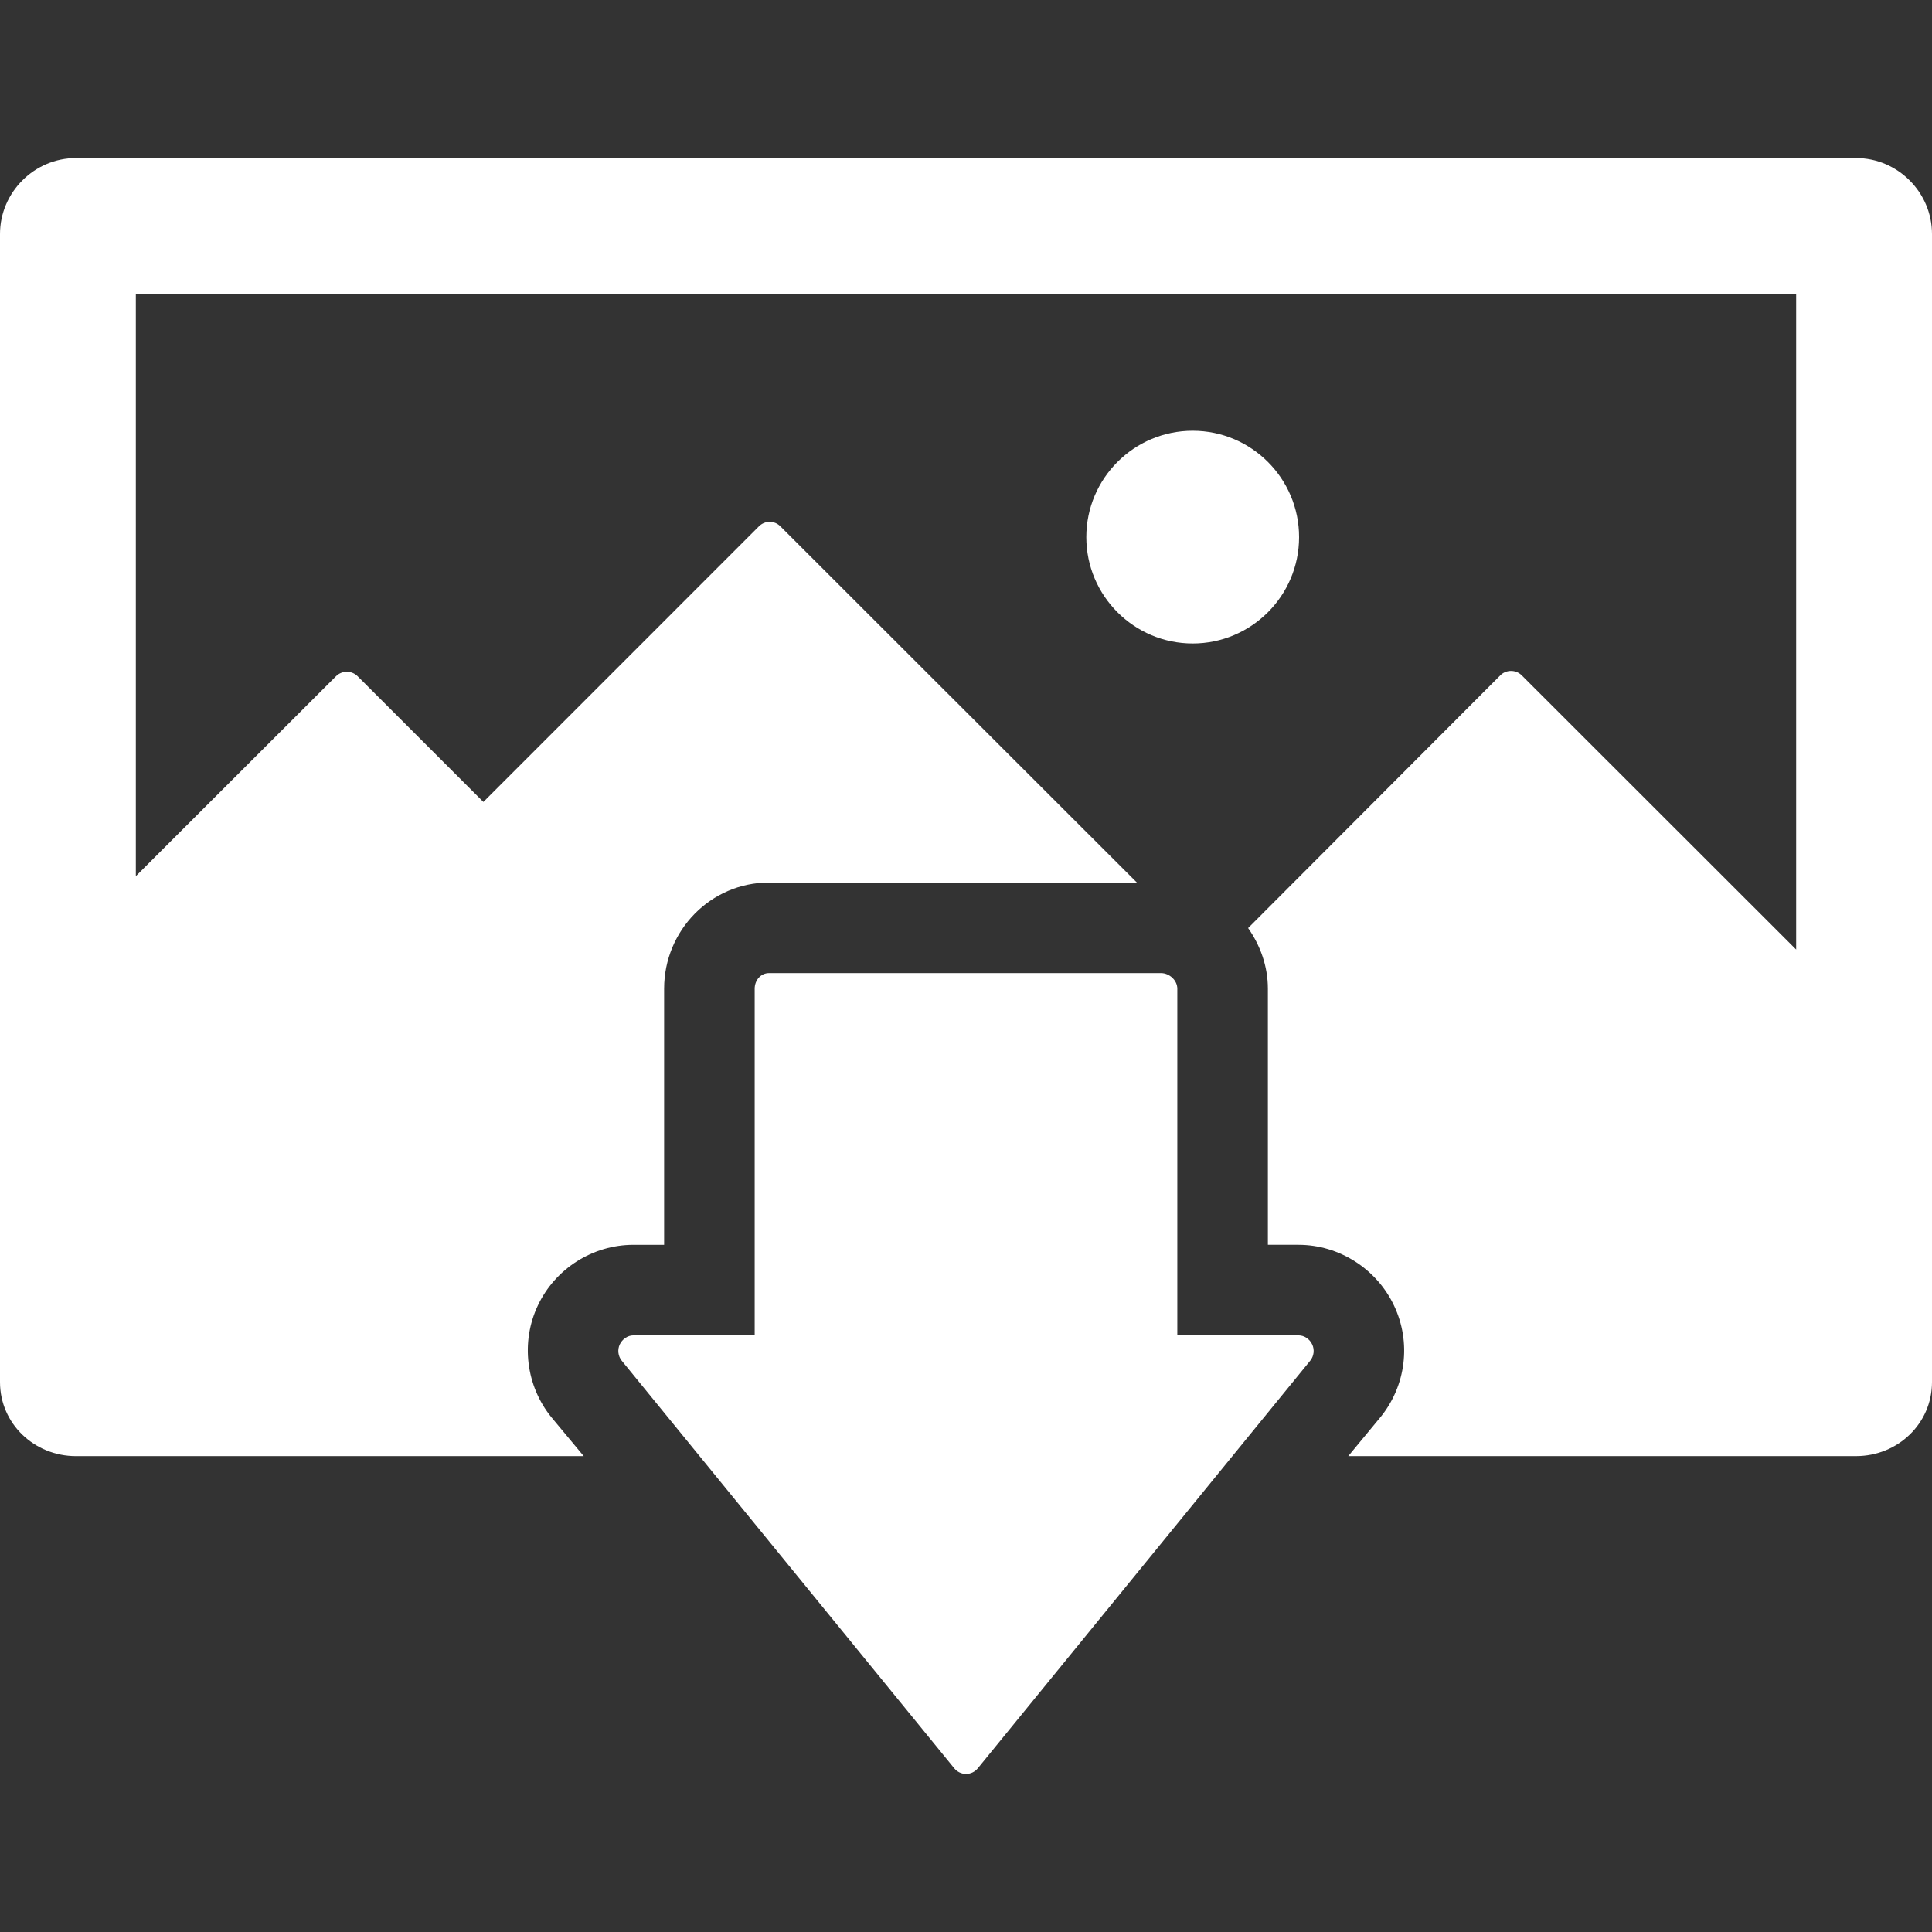 <?xml version="1.0" encoding="iso-8859-1"?>
<!-- Generator: Adobe Illustrator 19.0.0, SVG Export Plug-In . SVG Version: 6.00 Build 0)  -->
<svg xmlns="http://www.w3.org/2000/svg" xmlns:xlink="http://www.w3.org/1999/xlink" version="1.1" id="Layer_1" x="0px" y="0px" viewBox="0 0 503.996 503.996" style="enable-background:new 0 0 503.996 503.996;" xml:space="preserve" width="512px" height="512px">
<rect x="0" y="0" width="503.996" height="503.996" fill="#333333" stroke="none"/>
<g>
	<g>
		<path d="M342.312,350.72c-0.644-1.372-2.036-2.364-3.556-2.364h-31.632v-90.44c0-2.176-2.064-4.064-4.24-4.064H200.612    c-2.176,0-3.74,1.888-3.74,4.064v90.44H165.24c-1.52,0-2.908,0.992-3.56,2.364c-0.652,1.376-0.452,3.06,0.508,4.24l86.76,106.344    c0.752,0.916,1.868,1.46,3.052,1.46s2.3-0.532,3.052-1.444l86.752-106.368C342.764,353.772,342.964,352.096,342.312,350.72z" fill="#FFFFFF"/>
	</g>
</g>
<g>
	<g>
		<path d="M311.136,112.368c-15.304,0-27.752,12.44-27.752,27.744c0,15.304,12.452,27.752,27.752,27.752    c15.3,0,27.752-12.448,27.752-27.752C338.888,124.812,326.44,112.368,311.136,112.368z" fill="#FFFFFF"/>
	</g>
</g>
<g>
	<g>
		<path d="M484.188,41.232H19.812C8.952,41.232,0,50.184,0,61.044v299.5c0,10.856,8.952,19.312,19.812,19.312h132.464l-8.396-10.092    c-6.704-8.216-8.084-19.728-3.556-29.236c4.532-9.584,14.304-15.796,24.916-15.796h8.008v-66.816    c0-15.2,12.164-27.688,27.364-27.688h95.964l-93.028-92.96c-1.54-1.54-4.032-1.508-5.568,0.032l-71.88,71.9l-32.816-32.804    c-1.54-1.54-4.088-1.532-5.628,0.004l-52.22,52.164V76.668H468.56v171.04l-71.584-71.532c-1.54-1.54-4.064-1.54-5.596,0    l-65.788,65.928c3.152,4.48,5.156,9.928,5.156,15.812v66.812h8.008c10.604,0,20.388,6.308,24.888,15.832    c4.56,9.564,3.172,20.92-3.532,29.144l-8.392,10.148h132.464c10.856,0,19.812-8.456,19.812-19.312V61.044    C504,50.184,495.044,41.232,484.188,41.232z" fill="#FFFFFF"/>
	</g>
</g>
<g>
</g>
<g>
</g>
<g>
</g>
<g>
</g>
<g>
</g>
<g>
</g>
<g>
</g>
<g>
</g>
<g>
</g>
<g>
</g>
<g>
</g>
<g>
</g>
<g>
</g>
<g>
</g>
<g>
</g>
</svg>
